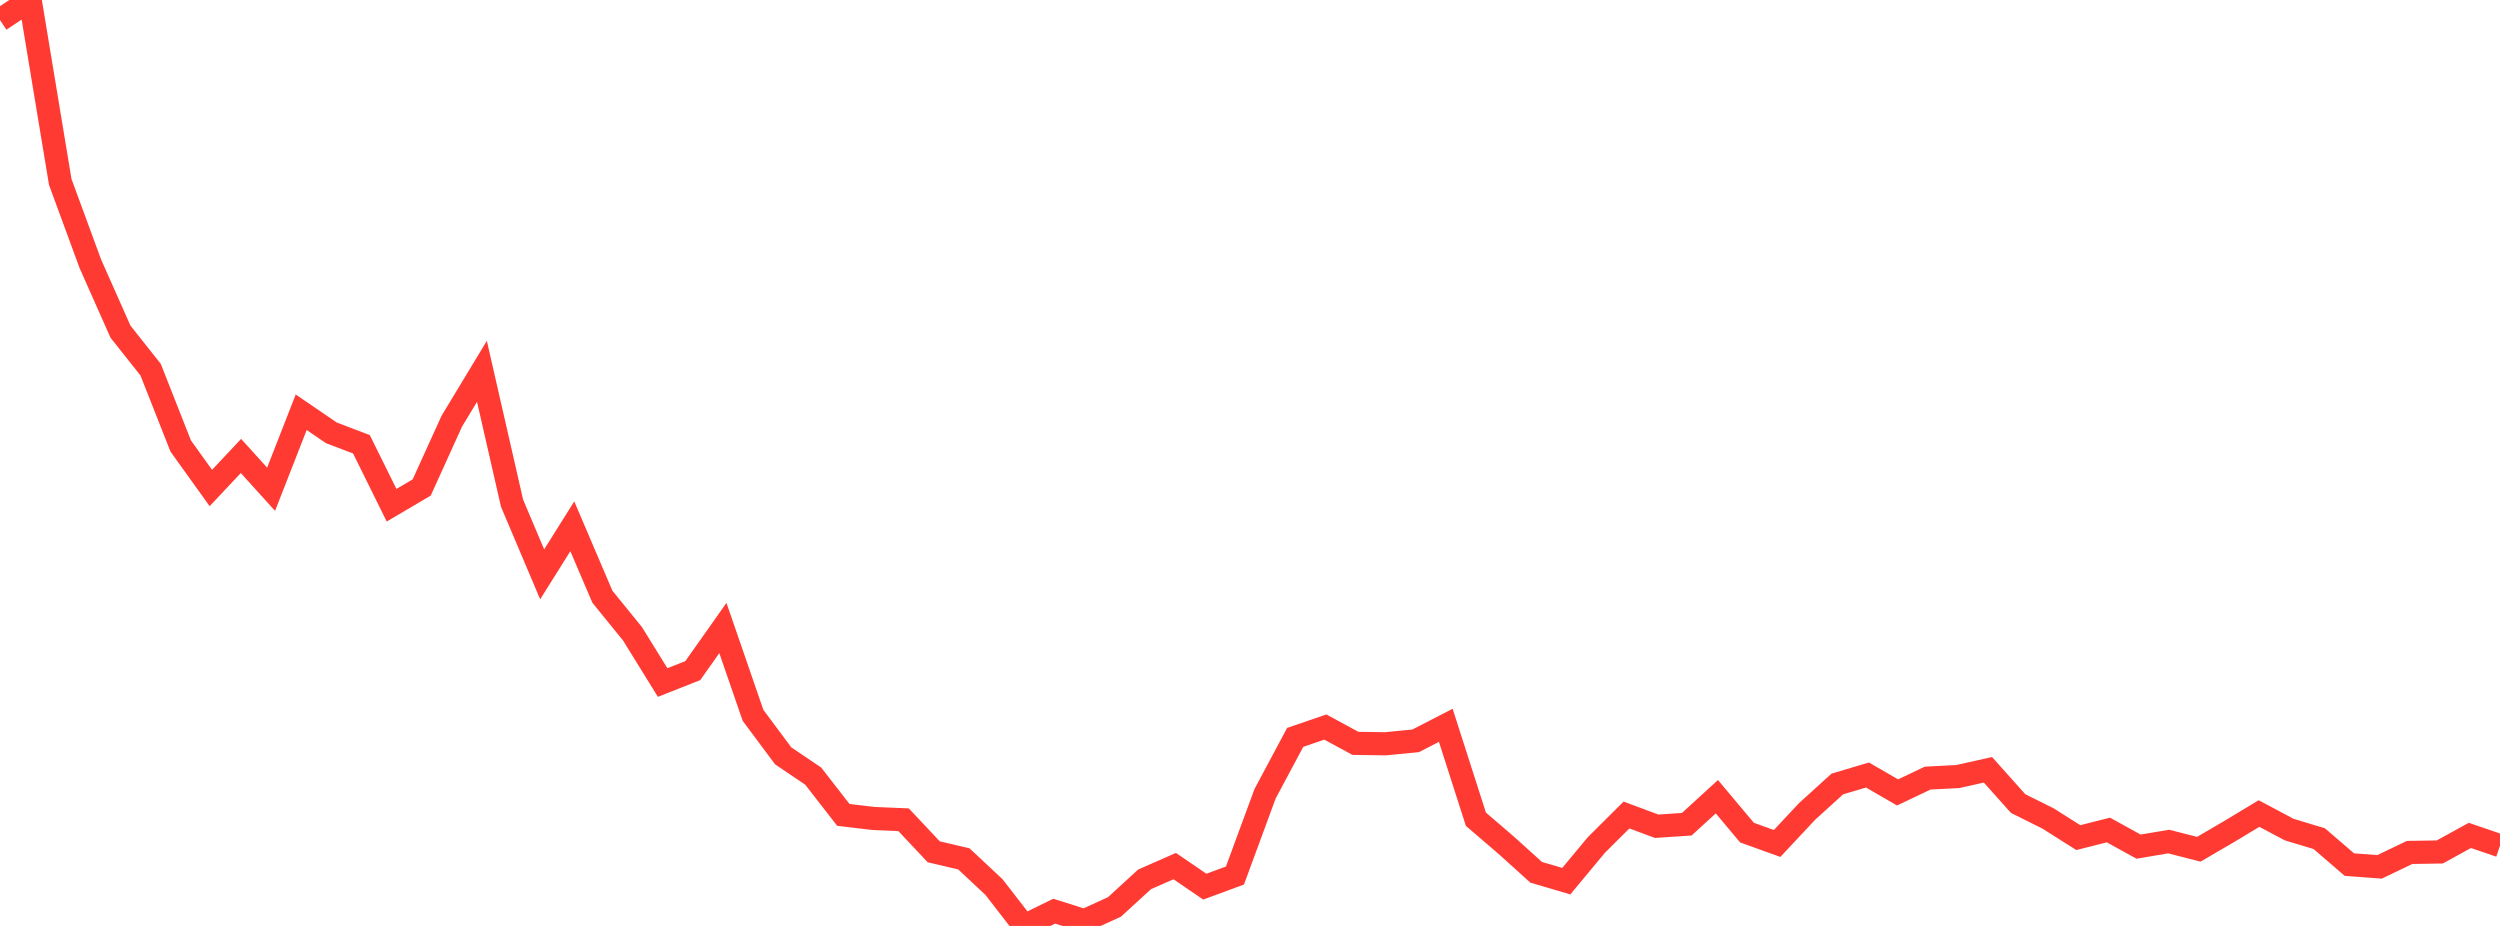 <?xml version="1.0" standalone="no"?>
<!DOCTYPE svg PUBLIC "-//W3C//DTD SVG 1.1//EN" "http://www.w3.org/Graphics/SVG/1.1/DTD/svg11.dtd">

<svg width="135" height="50" viewBox="0 0 135 50" preserveAspectRatio="none" 
  xmlns="http://www.w3.org/2000/svg"
  xmlns:xlink="http://www.w3.org/1999/xlink">


<polyline points="0.0, 1.083 1.627, 0.0 3.253, 9.824 4.88, 14.248 6.506, 17.91 8.133, 19.961 9.759, 24.085 11.386, 26.353 13.012, 24.622 14.639, 26.42 16.265, 22.262 17.892, 23.373 19.518, 23.992 21.145, 27.283 22.771, 26.325 24.398, 22.741 26.024, 20.052 27.651, 27.174 29.277, 31.015 30.904, 28.42 32.53, 32.225 34.157, 34.227 35.783, 36.856 37.41, 36.214 39.036, 33.912 40.663, 38.628 42.289, 40.813 43.916, 41.913 45.542, 44.005 47.169, 44.198 48.795, 44.267 50.422, 45.998 52.048, 46.378 53.675, 47.901 55.301, 50.0 56.928, 49.203 58.554, 49.717 60.181, 48.975 61.807, 47.485 63.434, 46.769 65.06, 47.879 66.687, 47.279 68.313, 42.865 69.94, 39.819 71.566, 39.26 73.193, 40.141 74.819, 40.164 76.446, 40.005 78.072, 39.167 79.699, 44.239 81.325, 45.634 82.952, 47.103 84.578, 47.583 86.205, 45.628 87.831, 44.011 89.458, 44.617 91.084, 44.509 92.711, 43.022 94.337, 44.961 95.964, 45.547 97.59, 43.81 99.217, 42.334 100.843, 41.851 102.47, 42.791 104.096, 42.017 105.723, 41.934 107.349, 41.569 108.976, 43.39 110.602, 44.202 112.229, 45.231 113.855, 44.82 115.482, 45.718 117.108, 45.444 118.735, 45.86 120.361, 44.911 121.988, 43.931 123.614, 44.797 125.241, 45.288 126.867, 46.689 128.494, 46.811 130.12, 46.032 131.747, 46.006 133.373, 45.112 135.0, 45.669" fill="none" stroke="#ff3a33" stroke-width="1.25"/>

</svg>